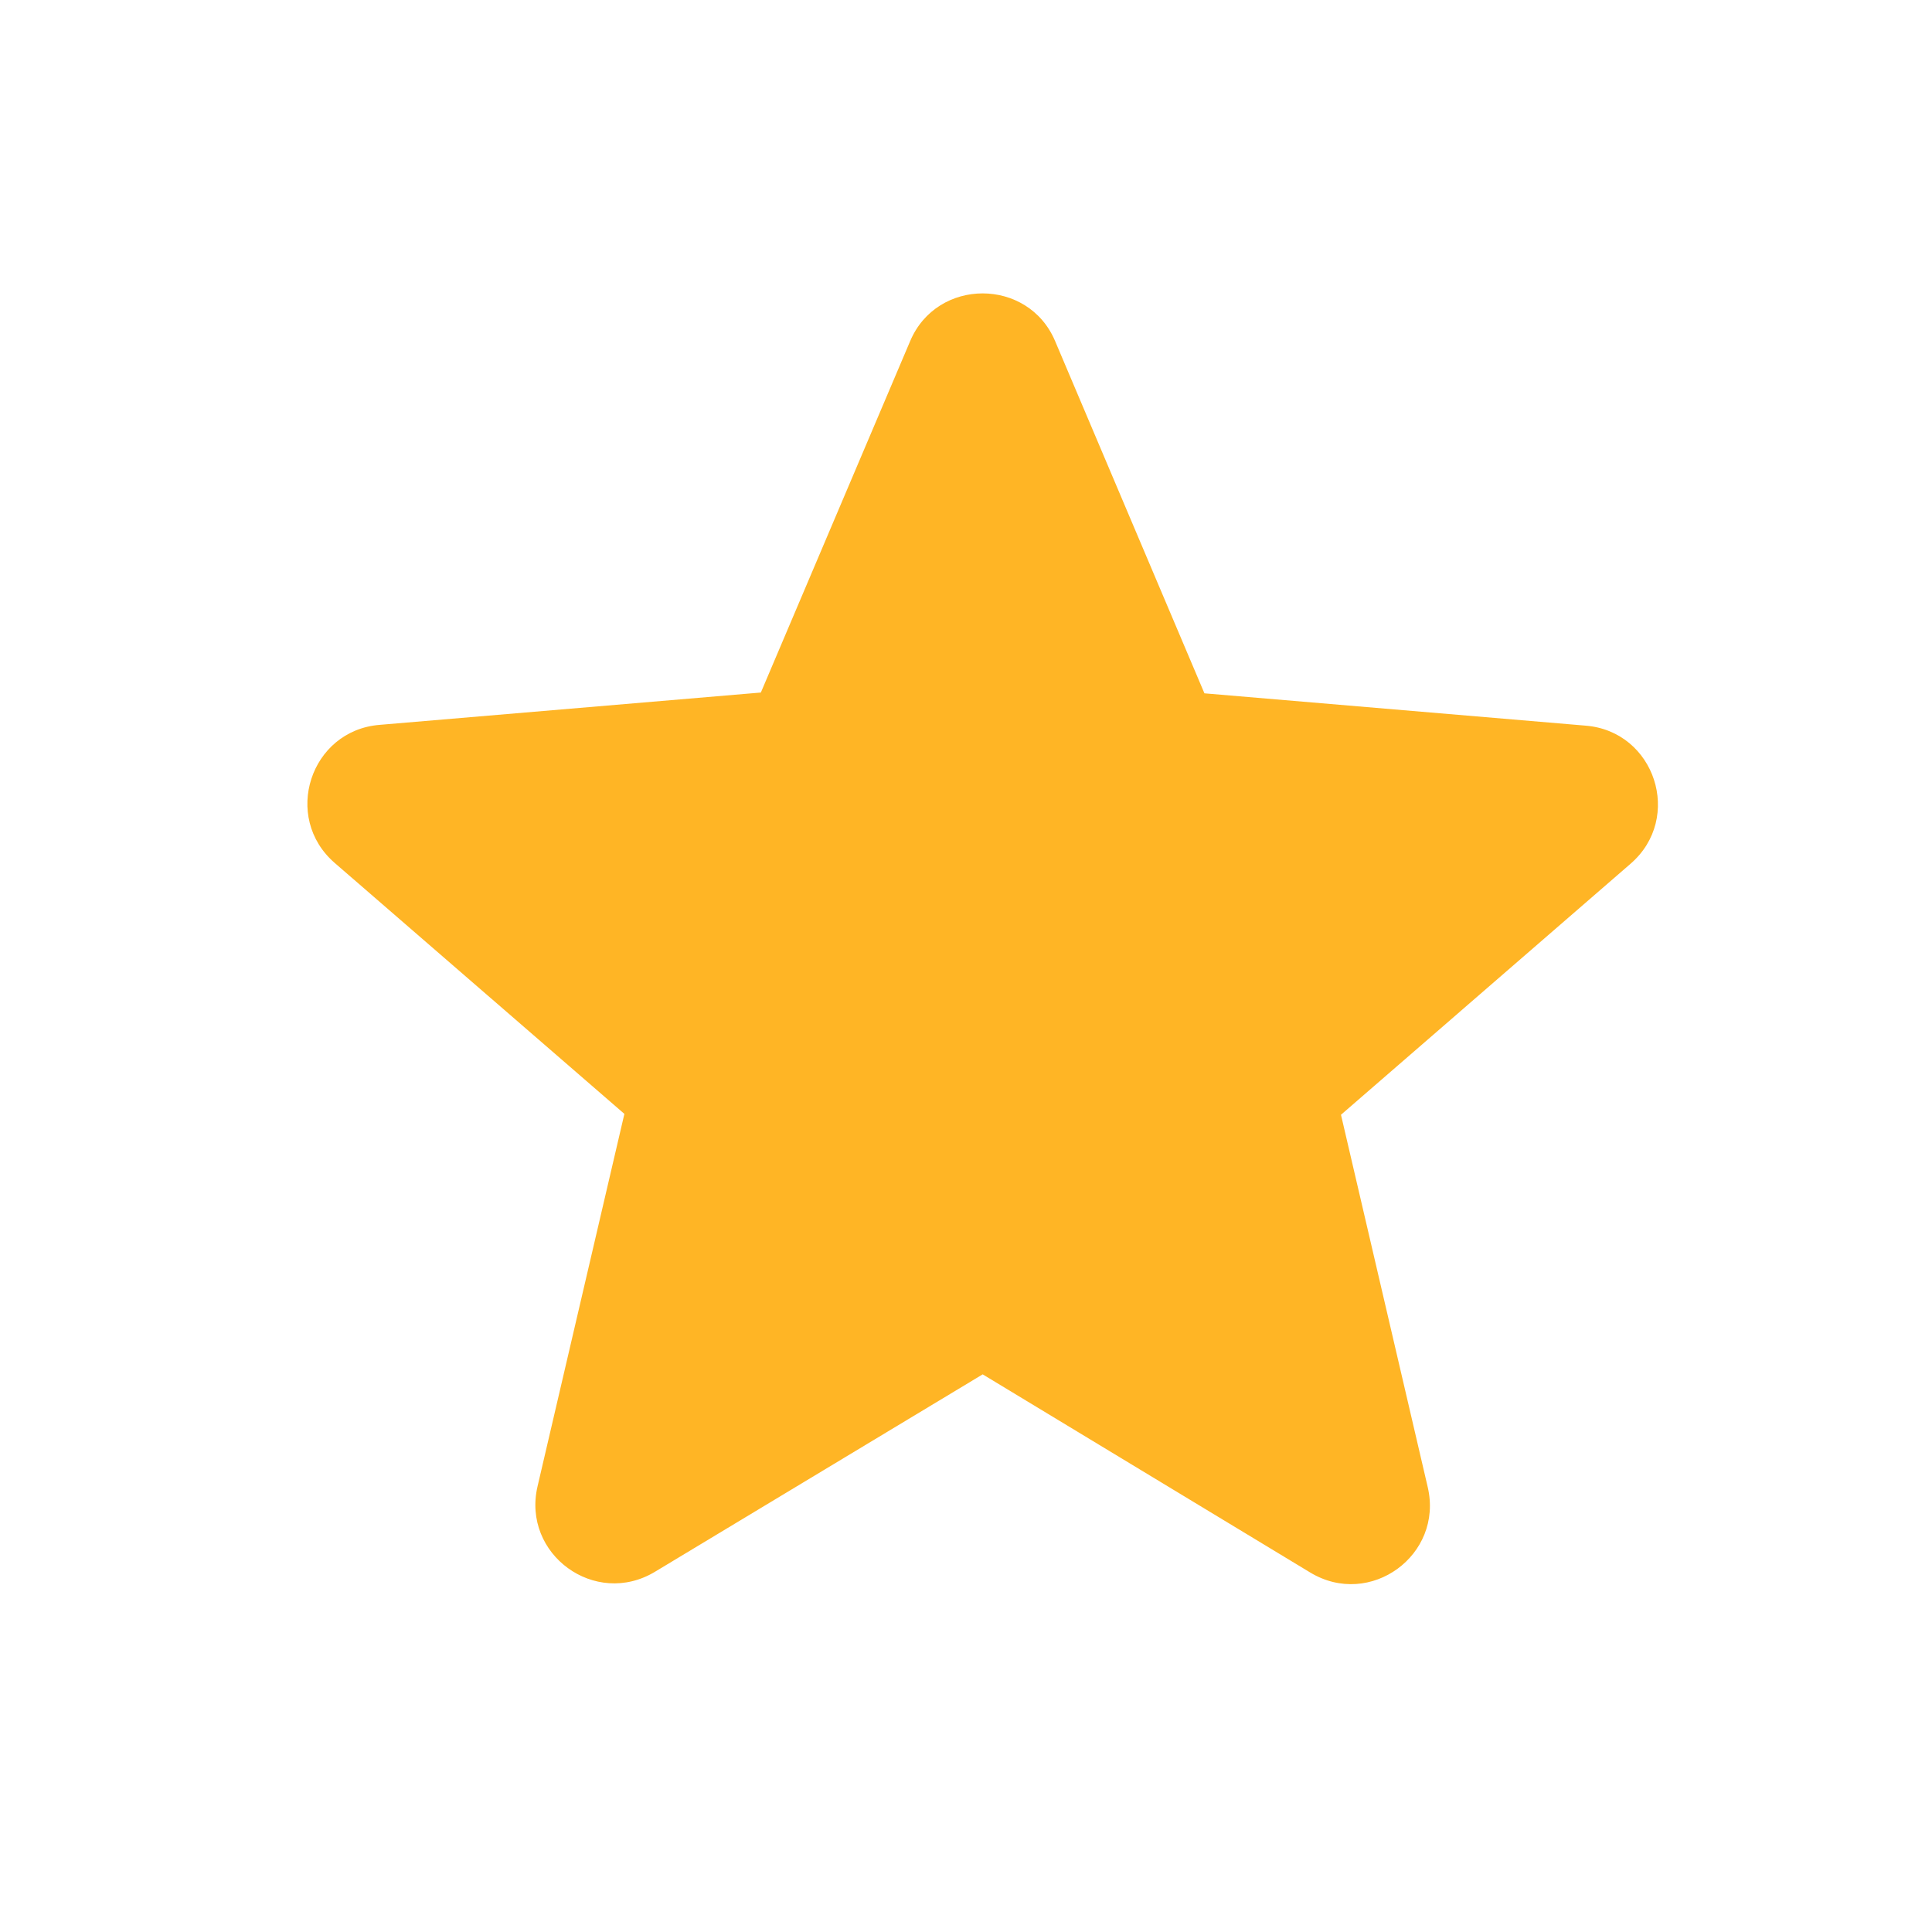 <svg xmlns="http://www.w3.org/2000/svg" width="22" height="22" viewBox="0 0 22 22" fill="none"><g id="star" clip-path="url(#clip0_16_1468)"><g id="Group"><path id="Vector" d="M11.19 15.65L14.919 17.906C15.602 18.319 16.438 17.708 16.258 16.935L15.27 12.694L18.567 9.836C19.17 9.315 18.846 8.326 18.055 8.263L13.715 7.895L12.016 3.887C11.711 3.159 10.668 3.159 10.363 3.887L8.664 7.886L4.324 8.254C3.533 8.317 3.21 9.306 3.812 9.827L7.11 12.684L6.121 16.926C5.941 17.699 6.777 18.31 7.46 17.897L11.19 15.65Z" fill="#FFB525"></path></g></g><defs><clipPath id="clip0_16_1468"><rect width="21.568" height="21.568" fill="white" transform="translate(0.406 0.13)"></rect></clipPath></defs></svg>